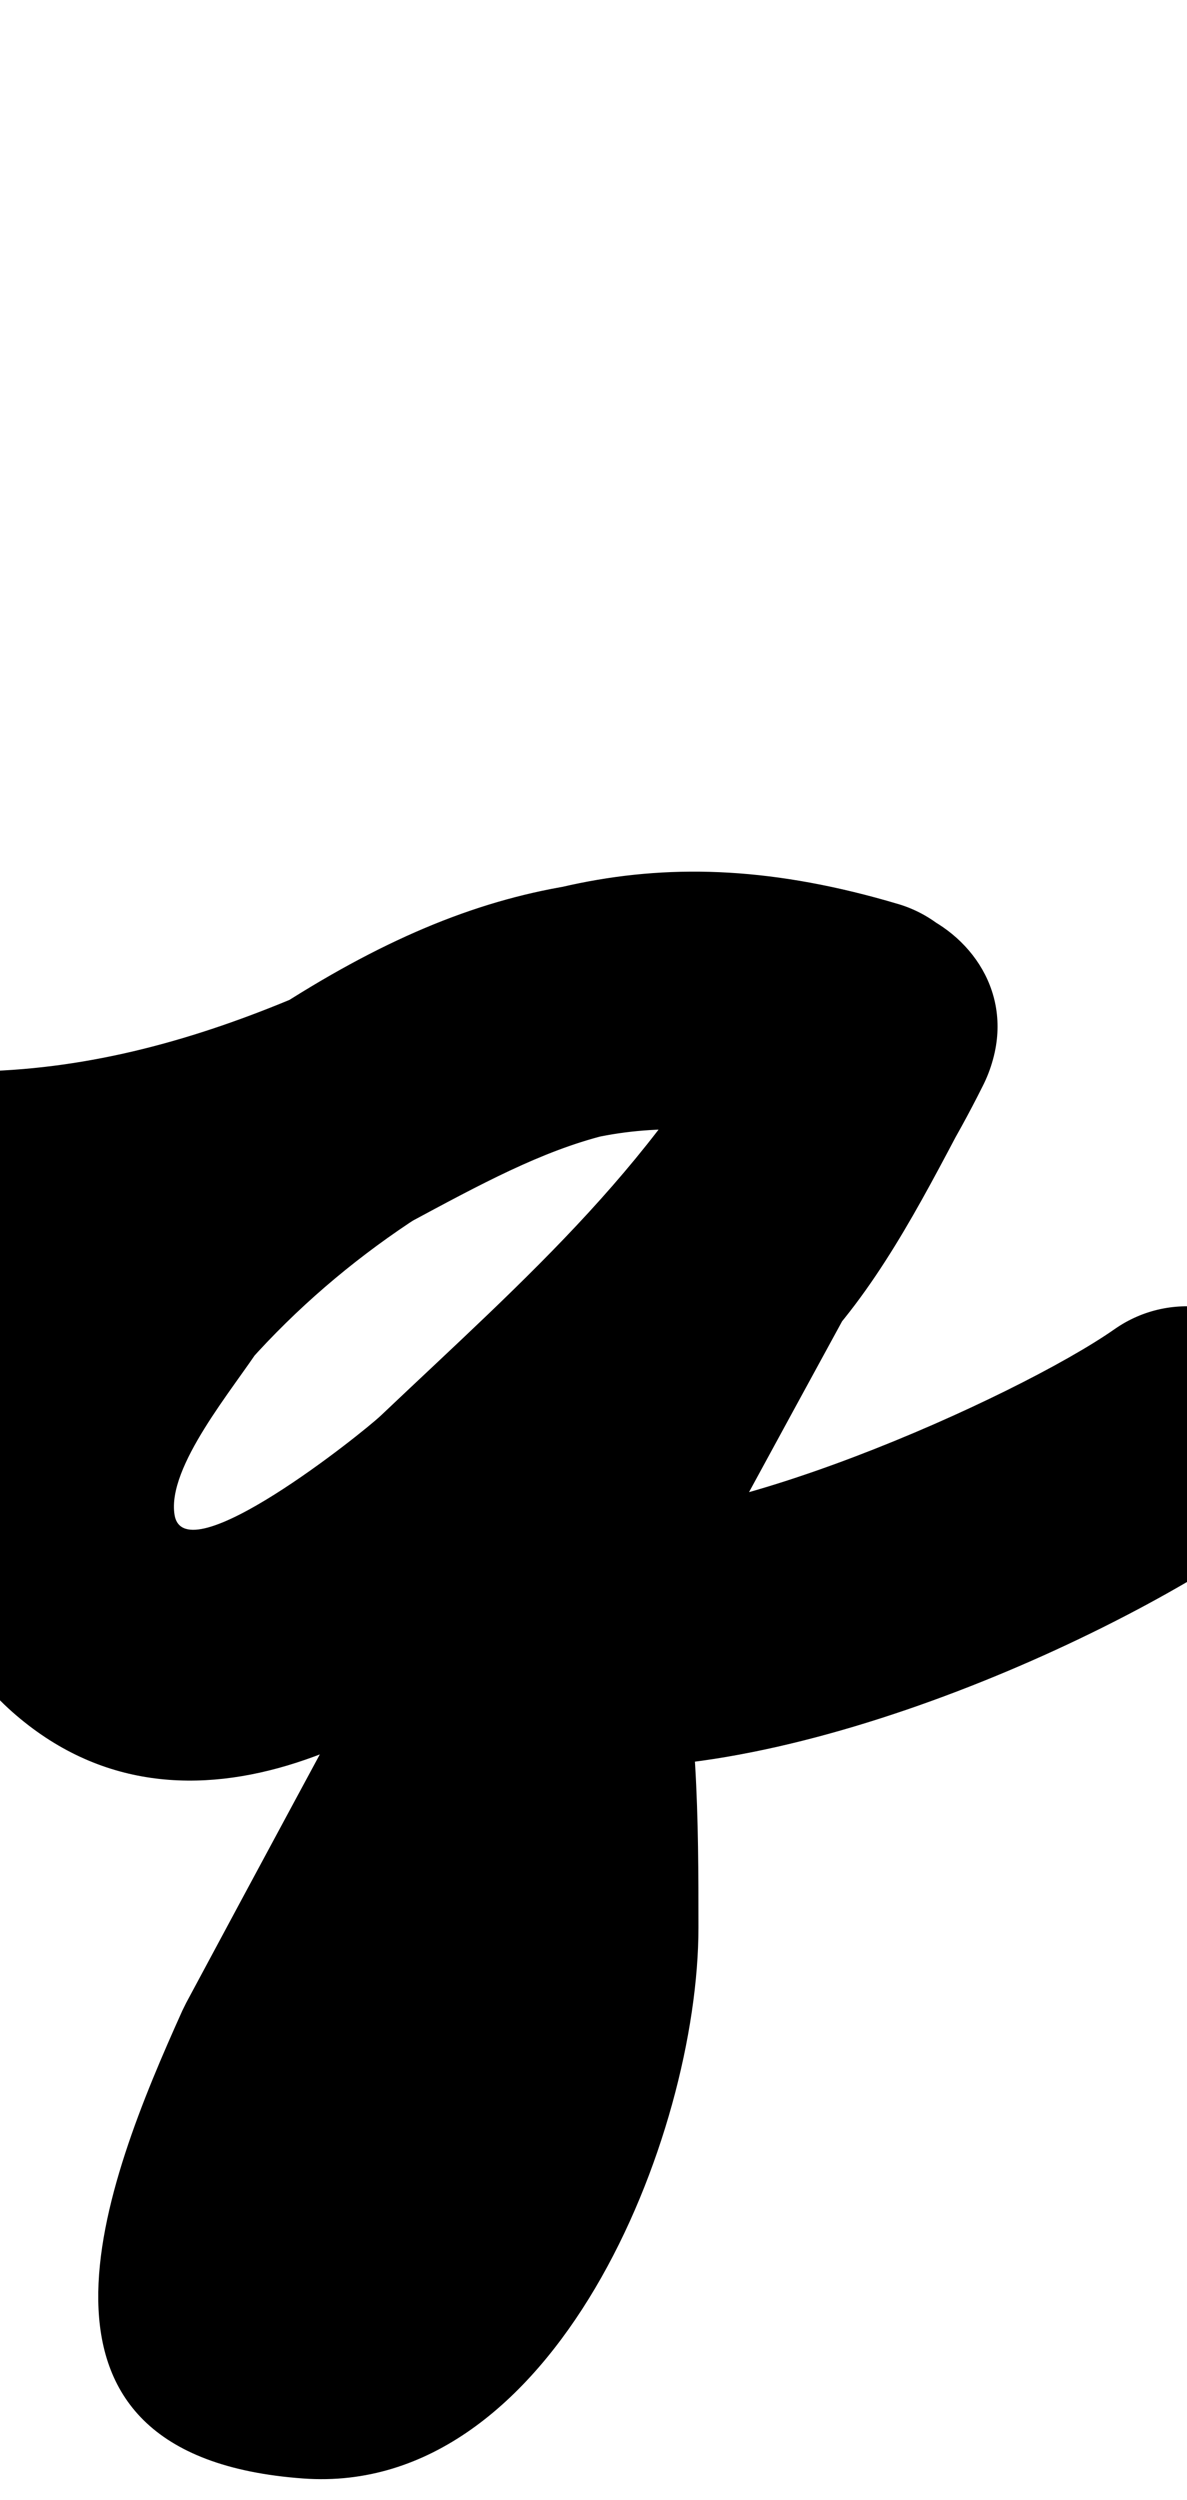<?xml version="1.0" encoding="UTF-8"?>
<svg xmlns="http://www.w3.org/2000/svg" xmlns:inkscape="http://www.inkscape.org/namespaces/inkscape" xmlns:sodipodi="http://sodipodi.sourceforge.net/DTD/sodipodi-0.dtd" xmlns:svg="http://www.w3.org/2000/svg" version="1.1" viewBox="0 -350 475 1000">
    <sodipodi:namedview pagecolor="#ffffff" bordercolor="#666666" borderopacity="1.0" showgrid="true">
        <inkscape:grid id="grid№1" type="xygrid" dotted="false" enabled="true" visible="true" empspacing="10" />
        <sodipodi:guide id="baseline" position="0.00,350.00" orientation="0.00,1.00" />
    </sodipodi:namedview>
    <g id="glyph">
        <path d="M -4.728 179.484C -4.728 179.484 -4.728 179.484 -4.728 179.484C 52.32 178.046 106.227 163.668 158.653 141.519C 158.688 141.504 159.742 141 160.796 140.495C 161.85 139.99 162.903 139.485 162.936 139.467C 222.105 107.618 259.42 87.242 330.609 108.406C 357.343 116.354 385.458 101.125 393.406 74.391C 401.354 47.657 386.125 19.542 359.391 11.594C 261.576 -17.486 198.907 5.402 115.064 50.533C 115.031 50.55 116.119 50.03 117.207 49.509C 118.294 48.988 119.381 48.467 119.347 48.481C 78.608 65.692 37.081 77.398 -7.272 78.516C -35.154 79.219 -57.187 102.391 -56.484 130.272C -55.781 158.154 -32.609 180.187 -4.728 179.484ZM 354.601 10.421C 354.601 10.421 354.601 10.421 354.601 10.421C 257.671 -8.349 195.359 -1.969 108.425 54.693C 108.425 54.693 108.315 54.765 108.206 54.837C 108.097 54.909 107.988 54.981 107.988 54.981C 77.134 75.551 49.038 99.694 24.33 127.366C 24.262 127.443 23.098 128.965 21.937 130.49C 20.775 132.014 19.617 133.541 19.562 133.627C -7.548 175.658 -38.47 218.919 -29.849 272.084C -25.96 296.066 -13.227 318.728 4.965 334.792C 74.751 396.418 166.06 342.21 221.664 289.724C 221.664 289.724 221.688 289.702 221.711 289.68C 221.734 289.658 221.757 289.636 221.757 289.636C 289.364 225.496 350.242 170.439 393.169 84.584C 407.985 54.951 393.462 28.729 371.297 17.202C 349.132 5.675 319.325 8.843 303.573 37.99C 289.312 64.378 276.155 94.388 256.658 117.135C 256.538 117.274 255.086 119.361 253.642 121.454C 252.197 123.546 250.761 125.644 250.673 125.805C 191.587 234.056 132.785 342.449 74.496 451.132C 74.487 451.15 74.108 451.919 73.729 452.688C 73.35 453.457 72.971 454.226 72.963 454.244C 41.893 523.158 -1.796 632.444 121.35 641.368C 221.972 648.659 279.5 504.556 279.5 421C 279.5 379.217 279.453 331.84 268.865 291.253C 264.762 275.525 241.771 289.168 223.763 307.664C 205.756 326.159 192.732 349.507 208.564 353.188C 293.072 372.837 436.147 311.854 503.966 264.367C 526.812 248.37 532.364 216.881 516.367 194.034C 500.37 171.188 468.881 165.636 446.034 181.633C 446.034 181.633 446.034 181.633 446.034 181.633C 406.846 209.073 279.265 265.932 231.436 254.812C 215.605 251.131 198.478 258.751 186.335 271.223C 174.192 283.695 167.032 301.02 171.135 316.747C 179.446 348.607 178.5 388.19 178.5 421C 178.5 439.515 149.189 542.12 128.65 540.632C 120.433 540.037 134.39 545.806 137.524 554.344C 141.057 563.971 142.685 543.707 145.763 536.554C 151.711 522.731 158.855 509.47 165.037 495.756C 165.046 495.738 164.657 496.525 164.27 497.312C 163.882 498.098 163.494 498.885 163.504 498.868C 221.675 390.403 280.36 282.228 339.327 174.195C 339.415 174.034 337.859 176.271 336.311 178.513C 334.763 180.756 333.223 183.004 333.342 182.865C 357.797 154.334 374.626 118.949 392.427 86.01C 408.179 56.863 393.188 30.398 370.556 18.628C 347.923 6.858 317.648 9.783 302.831 39.416C 265.589 113.902 210.922 160.694 152.243 216.364C 152.243 216.364 152.266 216.342 152.289 216.32C 152.312 216.298 152.336 216.276 152.336 216.276C 144.939 223.259 73.786 280.193 69.849 255.916C 66.733 236.704 93.401 205.484 104.438 188.373C 104.494 188.287 103.267 189.89 102.044 191.496C 100.821 193.102 99.602 194.71 99.67 194.634C 118.682 173.34 140.274 154.844 164.012 139.019C 164.013 139.018 163.903 139.09 163.794 139.163C 163.684 139.235 163.575 139.307 163.575 139.307C 229.248 96.502 265.157 95.977 335.399 109.579C 362.781 114.881 389.277 96.983 394.579 69.601C 399.881 42.219 381.983 15.723 354.601 10.421Z" />
    </g>
</svg>

